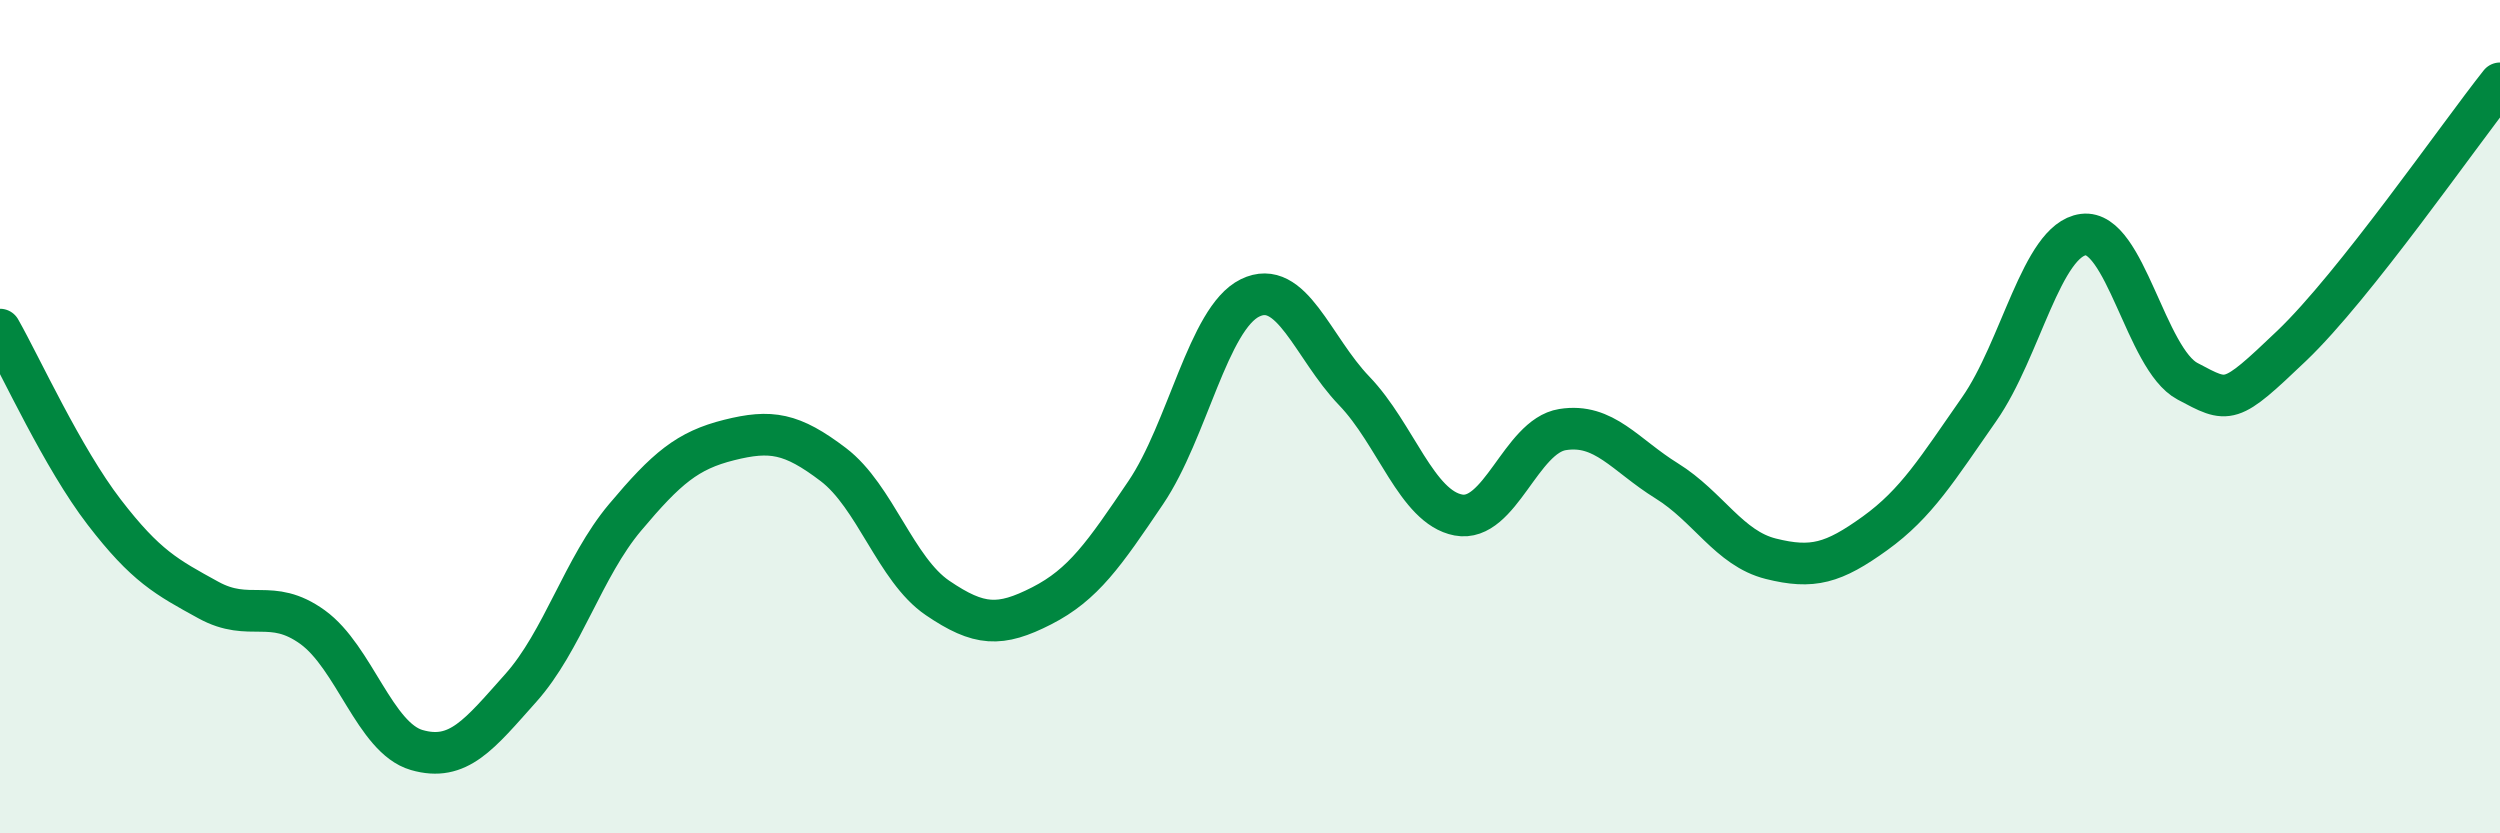
    <svg width="60" height="20" viewBox="0 0 60 20" xmlns="http://www.w3.org/2000/svg">
      <path
        d="M 0,7.91 C 0.5,8.79 1.5,10.99 2.5,12.29 C 3.5,13.59 4,13.85 5,14.4 C 6,14.95 6.5,14.33 7.5,15.05 C 8.5,15.77 9,17.71 10,18 C 11,18.29 11.5,17.63 12.5,16.51 C 13.5,15.39 14,13.61 15,12.42 C 16,11.23 16.5,10.81 17.5,10.56 C 18.5,10.31 19,10.39 20,11.15 C 21,11.91 21.5,13.67 22.5,14.35 C 23.5,15.03 24,15.05 25,14.54 C 26,14.03 26.5,13.3 27.5,11.82 C 28.5,10.34 29,7.64 30,7.15 C 31,6.66 31.5,8.34 32.5,9.38 C 33.5,10.42 34,12.17 35,12.36 C 36,12.55 36.5,10.47 37.5,10.31 C 38.5,10.15 39,10.92 40,11.54 C 41,12.16 41.5,13.16 42.5,13.41 C 43.5,13.66 44,13.52 45,12.8 C 46,12.08 46.5,11.25 47.5,9.82 C 48.5,8.39 49,5.76 50,5.63 C 51,5.5 51.5,8.62 52.5,9.15 C 53.5,9.68 53.5,9.73 55,8.3 C 56.5,6.87 59,3.26 60,2L60 20L0 20Z"
        fill="#008740"
        opacity="0.1"
        stroke-linecap="round"
        stroke-linejoin="round"
      />
      <path
        d="M 0,7.91 C 0.5,8.79 1.5,10.99 2.5,12.29 C 3.5,13.59 4,13.85 5,14.4 C 6,14.95 6.5,14.33 7.5,15.05 C 8.5,15.77 9,17.71 10,18 C 11,18.29 11.5,17.63 12.5,16.51 C 13.5,15.39 14,13.61 15,12.42 C 16,11.23 16.5,10.81 17.5,10.56 C 18.5,10.31 19,10.39 20,11.15 C 21,11.91 21.5,13.67 22.5,14.35 C 23.5,15.03 24,15.05 25,14.54 C 26,14.03 26.5,13.3 27.5,11.82 C 28.5,10.34 29,7.64 30,7.15 C 31,6.66 31.5,8.34 32.5,9.38 C 33.5,10.42 34,12.17 35,12.36 C 36,12.55 36.5,10.47 37.5,10.31 C 38.5,10.15 39,10.92 40,11.54 C 41,12.16 41.5,13.16 42.5,13.41 C 43.5,13.66 44,13.52 45,12.8 C 46,12.08 46.5,11.25 47.5,9.82 C 48.5,8.39 49,5.76 50,5.63 C 51,5.5 51.5,8.62 52.5,9.15 C 53.5,9.68 53.5,9.73 55,8.3 C 56.5,6.87 59,3.26 60,2"
        stroke="#008740"
        stroke-width="1"
        fill="none"
        stroke-linecap="round"
        stroke-linejoin="round"
      />
    </svg>
  
